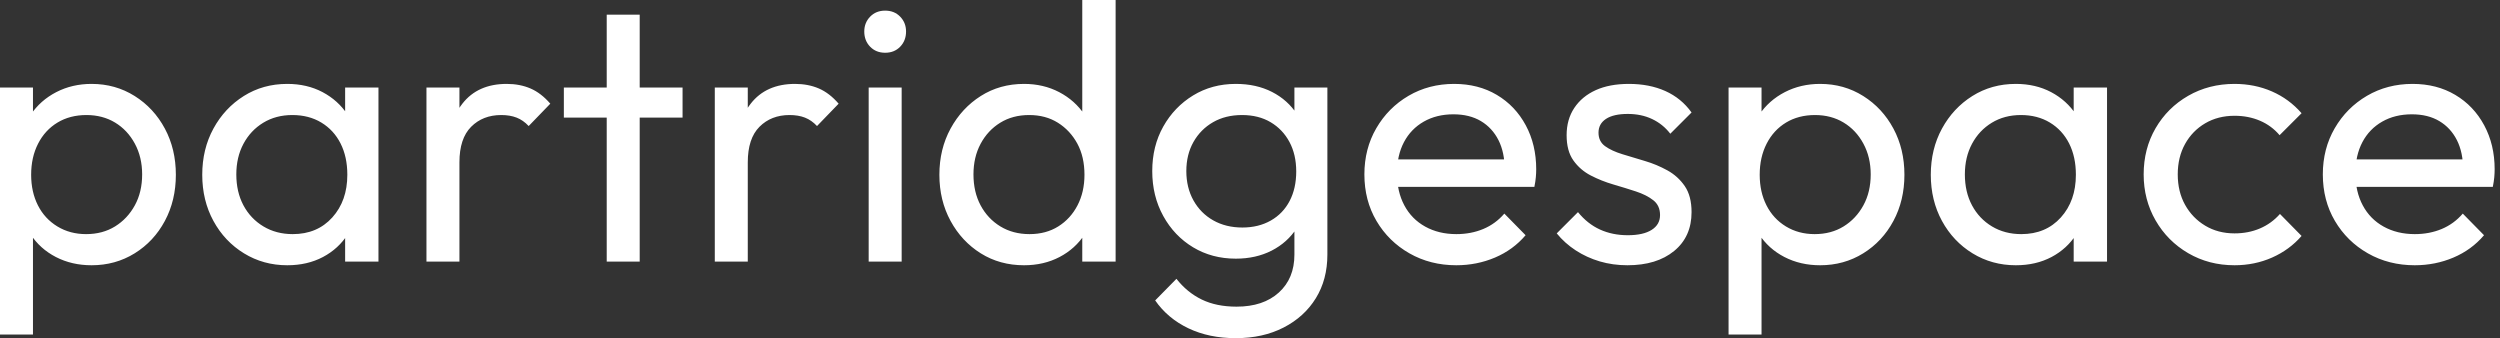 <svg baseProfile="full" height="28" version="1.1" viewBox="0 0 207 28" width="207" xmlns="http://www.w3.org/2000/svg" xmlns:ev="http://www.w3.org/2001/xml-events" xmlns:xlink="http://www.w3.org/1999/xlink"><rect x="0" y="0" width="207" height="28" fill="#333333" stroke="none"/><defs /><g><path d="M9.586 21.963Q7.948 21.963 6.628 21.281Q5.309 20.598 4.52 19.385Q3.731 18.171 3.64 16.624V12.286Q3.731 10.709 4.535 9.51Q5.339 8.312 6.659 7.629Q7.978 6.947 9.586 6.947Q11.558 6.947 13.151 7.948Q14.743 8.949 15.653 10.648Q16.563 12.347 16.563 14.47Q16.563 16.594 15.653 18.293Q14.743 19.991 13.151 20.977Q11.558 21.963 9.586 21.963ZM2.002 27.697V7.25H4.732V11.042L4.217 14.531L4.732 18.05V27.697ZM9.131 19.385Q10.496 19.385 11.528 18.748Q12.559 18.111 13.166 17.003Q13.772 15.896 13.772 14.44Q13.772 13.014 13.166 11.892Q12.559 10.769 11.528 10.147Q10.496 9.525 9.161 9.525Q7.796 9.525 6.765 10.147Q5.733 10.769 5.157 11.892Q4.581 13.014 4.581 14.47Q4.581 15.896 5.142 17.003Q5.703 18.111 6.75 18.748Q7.796 19.385 9.131 19.385Z M25.785 21.963Q23.814 21.963 22.206 20.977Q20.598 19.991 19.673 18.293Q18.748 16.594 18.748 14.47Q18.748 12.347 19.673 10.648Q20.598 8.949 22.191 7.948Q23.783 6.947 25.785 6.947Q27.424 6.947 28.713 7.629Q30.002 8.312 30.791 9.51Q31.58 10.709 31.671 12.286V16.624Q31.58 18.171 30.806 19.385Q30.033 20.598 28.743 21.281Q27.454 21.963 25.785 21.963ZM26.241 19.385Q28.273 19.385 29.517 18.004Q30.761 16.624 30.761 14.47Q30.761 12.984 30.199 11.876Q29.638 10.769 28.607 10.147Q27.575 9.525 26.21 9.525Q24.845 9.525 23.798 10.163Q22.752 10.8 22.16 11.907Q21.569 13.014 21.569 14.44Q21.569 15.896 22.16 17.003Q22.752 18.111 23.814 18.748Q24.875 19.385 26.241 19.385ZM30.579 21.66V17.777L31.094 14.258L30.579 10.769V7.25H33.339V21.66Z M37.313 21.66V7.25H40.043V21.66ZM40.043 13.439 39.012 12.984Q39.012 10.223 40.286 8.585Q41.56 6.947 43.957 6.947Q45.049 6.947 45.928 7.326Q46.808 7.705 47.567 8.585L45.777 10.436Q45.322 9.95 44.776 9.738Q44.23 9.525 43.502 9.525Q41.985 9.525 41.014 10.496Q40.043 11.467 40.043 13.439Z M52.238 21.66V1.213H54.969V21.66ZM48.689 9.738V7.25H58.518V9.738Z M61.187 21.66V7.25H63.918V21.66ZM63.918 13.439 62.886 12.984Q62.886 10.223 64.16 8.585Q65.434 6.947 67.831 6.947Q68.923 6.947 69.803 7.326Q70.683 7.705 71.441 8.585L69.651 10.436Q69.196 9.95 68.65 9.738Q68.104 9.525 67.376 9.525Q65.859 9.525 64.888 10.496Q63.918 11.467 63.918 13.439Z M73.928 21.66V7.25H76.659V21.66ZM75.294 4.368Q74.535 4.368 74.05 3.868Q73.564 3.367 73.564 2.609Q73.564 1.881 74.05 1.38Q74.535 0.88 75.294 0.88Q76.052 0.88 76.537 1.38Q77.023 1.881 77.023 2.609Q77.023 3.367 76.537 3.868Q76.052 4.368 75.294 4.368Z M86.791 21.963Q84.789 21.963 83.211 20.977Q81.634 19.991 80.709 18.293Q79.783 16.594 79.783 14.47Q79.783 12.347 80.709 10.648Q81.634 8.949 83.211 7.948Q84.789 6.947 86.791 6.947Q88.399 6.947 89.703 7.629Q91.008 8.312 91.811 9.51Q92.615 10.709 92.706 12.286V16.624Q92.615 18.171 91.827 19.385Q91.038 20.598 89.733 21.281Q88.429 21.963 86.791 21.963ZM87.246 19.385Q88.611 19.385 89.627 18.748Q90.644 18.111 91.22 17.003Q91.796 15.896 91.796 14.47Q91.796 12.984 91.205 11.892Q90.613 10.8 89.597 10.163Q88.581 9.525 87.216 9.525Q85.85 9.525 84.819 10.163Q83.788 10.8 83.196 11.907Q82.605 13.014 82.605 14.44Q82.605 15.896 83.196 17.003Q83.788 18.111 84.834 18.748Q85.881 19.385 87.246 19.385ZM94.375 21.66H91.614V17.777L92.13 14.258L91.614 10.769V0.0H94.375Z M104.325 28.0Q102.111 28.0 100.397 27.181Q98.683 26.362 97.651 24.875L99.411 23.086Q100.29 24.208 101.504 24.8Q102.717 25.391 104.386 25.391Q106.6 25.391 107.889 24.223Q109.179 23.055 109.179 21.083V17.504L109.664 14.258L109.179 11.042V7.25H111.909V21.083Q111.909 23.146 110.953 24.693Q109.998 26.241 108.284 27.12Q106.57 28.0 104.325 28.0ZM104.325 21.417Q102.353 21.417 100.791 20.477Q99.229 19.536 98.319 17.883Q97.408 16.23 97.408 14.167Q97.408 12.104 98.319 10.481Q99.229 8.858 100.791 7.902Q102.353 6.947 104.325 6.947Q106.024 6.947 107.328 7.614Q108.633 8.282 109.406 9.48Q110.18 10.678 110.241 12.286V16.108Q110.15 17.686 109.376 18.884Q108.602 20.082 107.298 20.75Q105.993 21.417 104.325 21.417ZM104.871 18.839Q106.206 18.839 107.222 18.262Q108.238 17.686 108.784 16.639Q109.33 15.593 109.33 14.197Q109.33 12.802 108.769 11.755Q108.208 10.709 107.207 10.117Q106.206 9.525 104.841 9.525Q103.476 9.525 102.444 10.117Q101.413 10.709 100.821 11.755Q100.23 12.802 100.23 14.167Q100.23 15.532 100.821 16.594Q101.413 17.655 102.459 18.247Q103.506 18.839 104.871 18.839Z M122.587 21.963Q120.433 21.963 118.704 20.977Q116.975 19.991 115.974 18.293Q114.973 16.594 114.973 14.44Q114.973 12.316 115.959 10.618Q116.945 8.919 118.628 7.933Q120.312 6.947 122.405 6.947Q124.407 6.947 125.939 7.857Q127.471 8.767 128.336 10.375Q129.2 11.983 129.2 14.015Q129.2 14.319 129.17 14.667Q129.14 15.016 129.049 15.471H116.884V13.196H127.593L126.592 14.076Q126.592 12.62 126.076 11.603Q125.56 10.587 124.62 10.026Q123.679 9.465 122.345 9.465Q120.949 9.465 119.887 10.072Q118.826 10.678 118.249 11.77Q117.673 12.862 117.673 14.349Q117.673 15.866 118.28 17.003Q118.886 18.141 120.009 18.763Q121.131 19.385 122.587 19.385Q123.801 19.385 124.817 18.96Q125.833 18.535 126.561 17.686L128.321 19.476Q127.289 20.689 125.788 21.326Q124.286 21.963 122.587 21.963Z M136.754 21.963Q135.541 21.963 134.464 21.645Q133.387 21.326 132.477 20.735Q131.567 20.143 130.899 19.324L132.659 17.564Q133.447 18.535 134.479 19.005Q135.51 19.476 136.784 19.476Q138.059 19.476 138.756 19.036Q139.454 18.596 139.454 17.807Q139.454 17.018 138.893 16.579Q138.332 16.139 137.452 15.85Q136.572 15.562 135.586 15.274Q134.6 14.986 133.72 14.531Q132.841 14.076 132.28 13.287Q131.718 12.498 131.718 11.194Q131.718 9.889 132.355 8.934Q132.992 7.978 134.13 7.463Q135.268 6.947 136.875 6.947Q138.574 6.947 139.894 7.538Q141.213 8.13 142.063 9.313L140.303 11.073Q139.697 10.284 138.802 9.859Q137.907 9.434 136.784 9.434Q135.601 9.434 134.979 9.844Q134.358 10.254 134.358 10.982Q134.358 11.71 134.904 12.104Q135.45 12.498 136.345 12.771Q137.239 13.044 138.21 13.333Q139.181 13.621 140.061 14.106Q140.94 14.592 141.502 15.411Q142.063 16.23 142.063 17.564Q142.063 19.597 140.622 20.78Q139.181 21.963 136.754 21.963Z M152.711 21.963Q151.073 21.963 149.753 21.281Q148.433 20.598 147.645 19.385Q146.856 18.171 146.765 16.624V12.286Q146.856 10.709 147.66 9.51Q148.464 8.312 149.783 7.629Q151.103 6.947 152.711 6.947Q154.683 6.947 156.275 7.948Q157.868 8.949 158.778 10.648Q159.688 12.347 159.688 14.47Q159.688 16.594 158.778 18.293Q157.868 19.991 156.275 20.977Q154.683 21.963 152.711 21.963ZM145.127 27.697V7.25H147.857V11.042L147.341 14.531L147.857 18.05V27.697ZM152.256 19.385Q153.621 19.385 154.652 18.748Q155.684 18.111 156.29 17.003Q156.897 15.896 156.897 14.44Q156.897 13.014 156.29 11.892Q155.684 10.769 154.652 10.147Q153.621 9.525 152.286 9.525Q150.921 9.525 149.889 10.147Q148.858 10.769 148.282 11.892Q147.705 13.014 147.705 14.47Q147.705 15.896 148.267 17.003Q148.828 18.111 149.874 18.748Q150.921 19.385 152.256 19.385Z M168.91 21.963Q166.938 21.963 165.33 20.977Q163.723 19.991 162.797 18.293Q161.872 16.594 161.872 14.47Q161.872 12.347 162.797 10.648Q163.723 8.949 165.315 7.948Q166.908 6.947 168.91 6.947Q170.548 6.947 171.837 7.629Q173.127 8.312 173.915 9.51Q174.704 10.709 174.795 12.286V16.624Q174.704 18.171 173.931 19.385Q173.157 20.598 171.868 21.281Q170.579 21.963 168.91 21.963ZM169.365 19.385Q171.398 19.385 172.641 18.004Q173.885 16.624 173.885 14.47Q173.885 12.984 173.324 11.876Q172.763 10.769 171.731 10.147Q170.7 9.525 169.335 9.525Q167.97 9.525 166.923 10.163Q165.876 10.8 165.285 11.907Q164.693 13.014 164.693 14.44Q164.693 15.896 165.285 17.003Q165.876 18.111 166.938 18.748Q168.0 19.385 169.365 19.385ZM173.703 21.66V17.777L174.219 14.258L173.703 10.769V7.25H176.464V21.66Z M187.021 21.963Q184.897 21.963 183.183 20.962Q181.469 19.961 180.483 18.247Q179.497 16.533 179.497 14.44Q179.497 12.316 180.483 10.618Q181.469 8.919 183.183 7.933Q184.897 6.947 187.021 6.947Q188.689 6.947 190.115 7.569Q191.541 8.191 192.572 9.374L190.752 11.194Q190.085 10.405 189.129 9.996Q188.173 9.586 187.021 9.586Q185.655 9.586 184.594 10.208Q183.532 10.83 182.925 11.922Q182.319 13.014 182.319 14.44Q182.319 15.866 182.925 16.958Q183.532 18.05 184.594 18.687Q185.655 19.324 187.021 19.324Q188.173 19.324 189.129 18.914Q190.085 18.505 190.782 17.716L192.572 19.536Q191.571 20.689 190.13 21.326Q188.689 21.963 187.021 21.963Z M201.946 21.963Q199.792 21.963 198.063 20.977Q196.334 19.991 195.333 18.293Q194.332 16.594 194.332 14.44Q194.332 12.316 195.317 10.618Q196.303 8.919 197.987 7.933Q199.671 6.947 201.764 6.947Q203.766 6.947 205.298 7.857Q206.83 8.767 207.694 10.375Q208.559 11.983 208.559 14.015Q208.559 14.319 208.529 14.667Q208.498 15.016 208.407 15.471H196.243V13.196H206.951L205.95 14.076Q205.95 12.62 205.434 11.603Q204.919 10.587 203.978 10.026Q203.038 9.465 201.703 9.465Q200.308 9.465 199.246 10.072Q198.184 10.678 197.608 11.77Q197.031 12.862 197.031 14.349Q197.031 15.866 197.638 17.003Q198.245 18.141 199.367 18.763Q200.49 19.385 201.946 19.385Q203.159 19.385 204.176 18.96Q205.192 18.535 205.92 17.686L207.679 19.476Q206.648 20.689 205.146 21.326Q203.645 21.963 201.946 21.963Z " fill="rgb(255,255,255)" transform="translate(-2.002, 0)" /></g></svg>